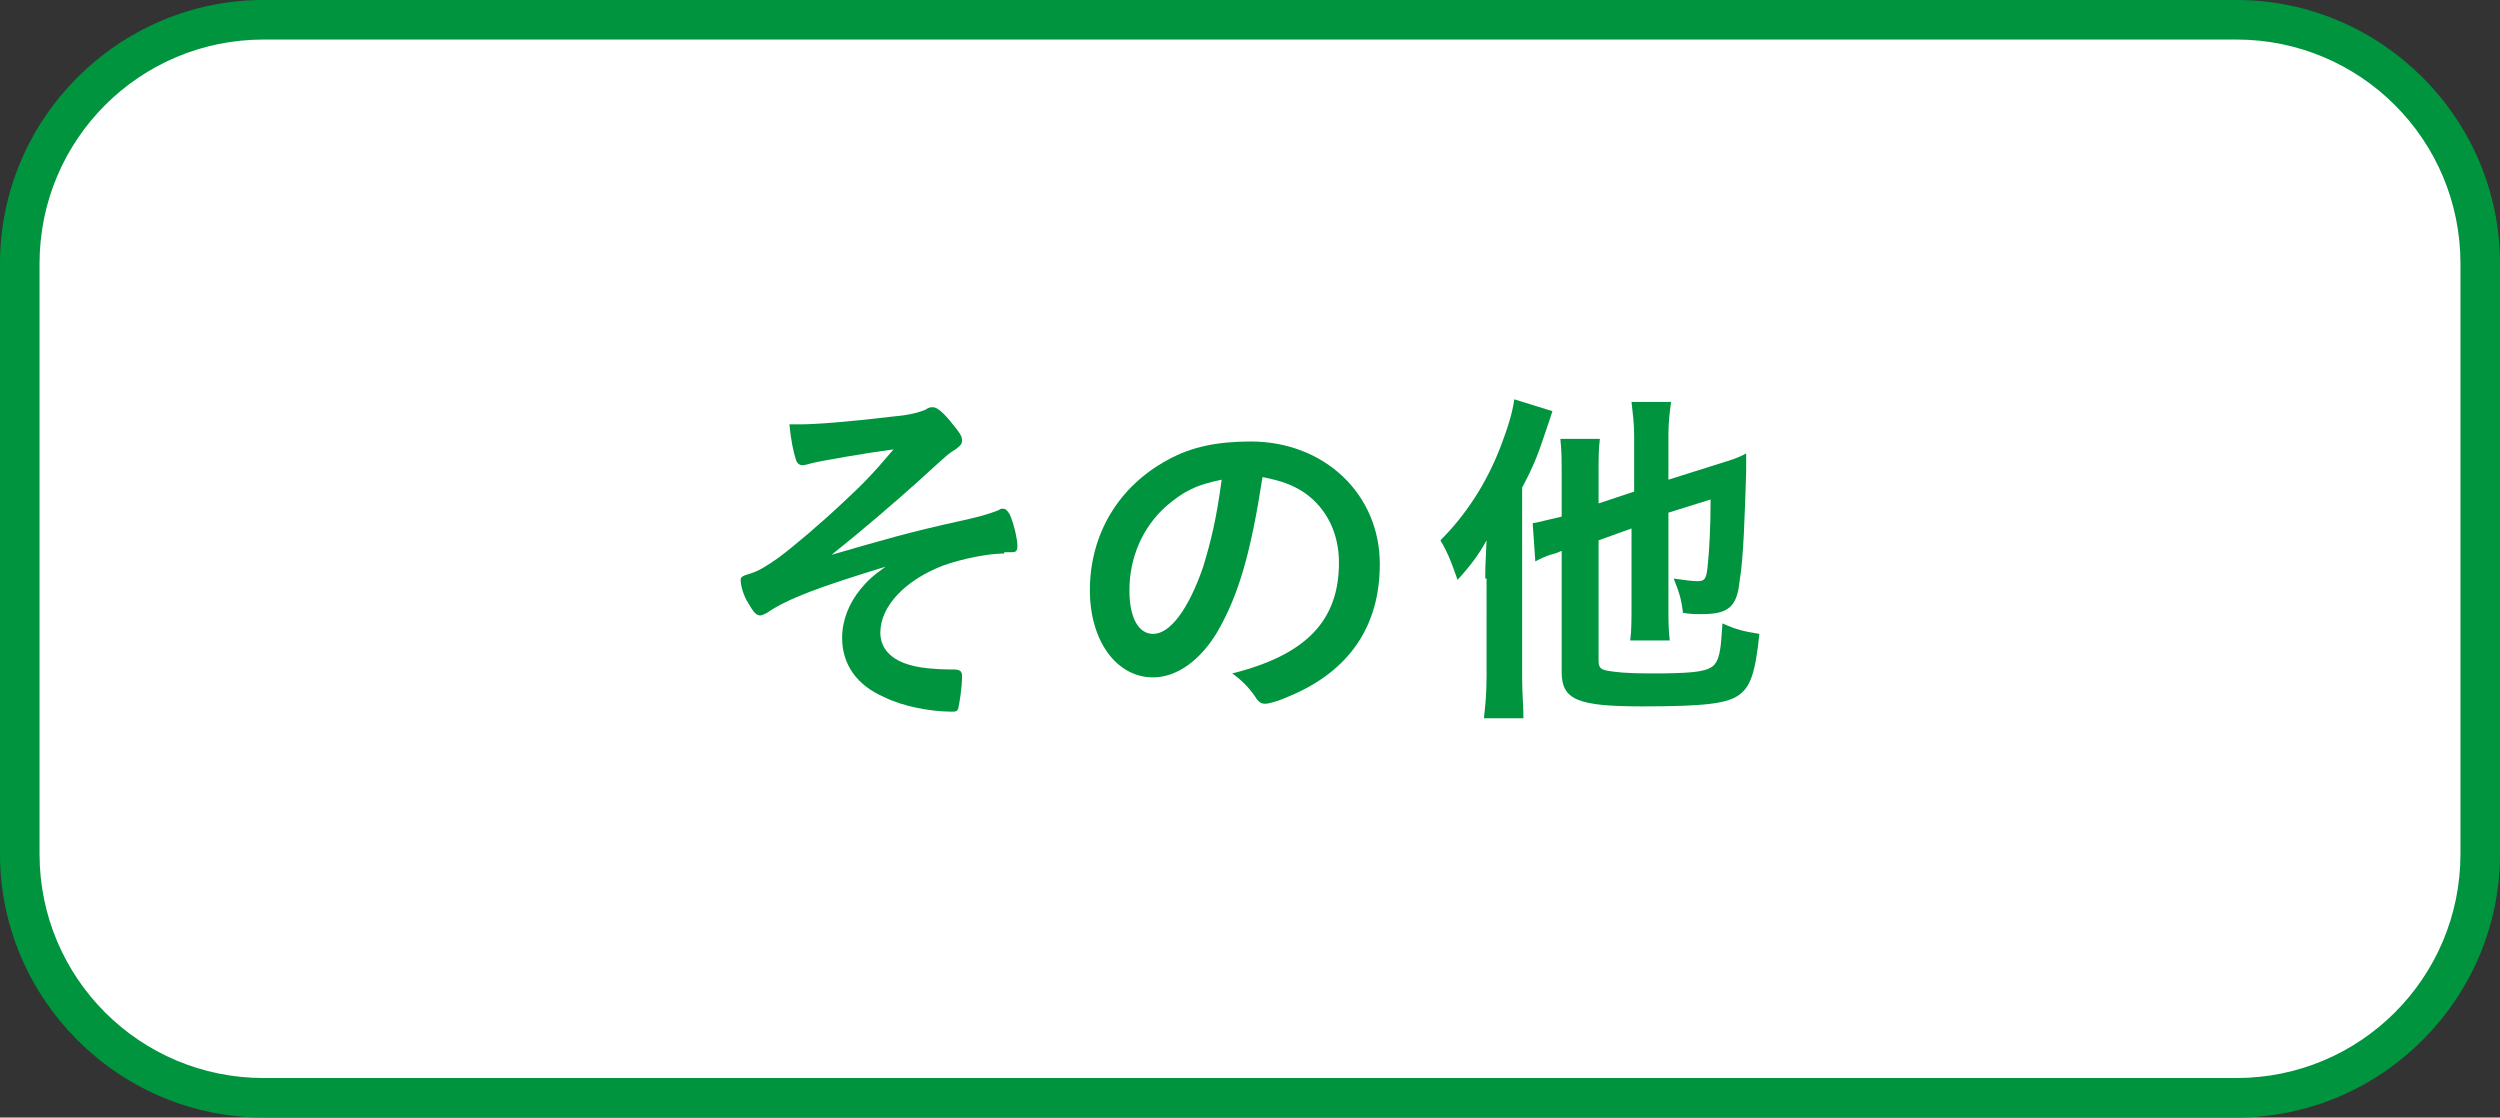 <?xml version="1.0" encoding="utf-8"?>
<!-- Generator: Adobe Illustrator 26.3.1, SVG Export Plug-In . SVG Version: 6.00 Build 0)  -->
<svg version="1.1" id="レイヤー_1" xmlns="http://www.w3.org/2000/svg" xmlns:xlink="http://www.w3.org/1999/xlink" x="0px"
	 y="0px" viewBox="0 0 189.7 84.8" style="enable-background:new 0 0 189.7 84.8;" xml:space="preserve">
<rect x="0" y="0" width="189.7" height="84.8" fill="#333333" stroke="none"/>
<style type="text/css">
	.st0{fill:#FFFFFF;}
	.st1{fill:#00943E;}
</style>
<g>
	<path class="st0" d="M20,83.3C9.8,83.3,1.5,75,1.5,64.8V20C1.5,9.8,9.8,1.5,20,1.5h149.7c10.2,0,18.5,8.3,18.5,18.5v44.8
		c0,10.2-8.3,18.5-18.5,18.5H20z"/>
	<g>
		<path class="st1" d="M169.7,3c9.4,0,17,7.6,17,17v44.8c0,9.4-7.6,17-17,17H20c-9.4,0-17-7.6-17-17V20c0-9.4,7.6-17,17-17H169.7
			 M169.7,0H20C9,0,0,9,0,20v44.8c0,11,9,20,20,20h149.7c11,0,20-9,20-20V20C189.7,9,180.7,0,169.7,0L169.7,0z"/>
	</g>
</g>
<g>
	<path class="st1" d="M76.2,42c-1.2,0-3.2,0.4-4.6,0.9C68.7,44,66.8,46,66.8,48c0,1.2,0.8,2.1,2.4,2.5c0.7,0.2,2,0.3,2.9,0.3
		c0.2,0,0.2,0,0.3,0c0.5,0,0.6,0.2,0.6,0.5c0,0.9-0.2,2.1-0.3,2.5C72.6,54,72.5,54,72.2,54c-1.6,0-3.7-0.4-5.1-1.1
		c-2.1-0.9-3.2-2.5-3.2-4.5c0-1.3,0.5-2.6,1.4-3.7c0.5-0.6,0.9-1,1.9-1.7c-4.9,1.5-7.4,2.4-9,3.5c-0.2,0.1-0.4,0.2-0.5,0.2
		c-0.3,0-0.5-0.2-0.9-0.9c-0.4-0.6-0.6-1.4-0.6-1.8c0-0.2,0.1-0.3,0.8-0.5c0.6-0.2,1.1-0.5,2.1-1.2c1.2-0.9,3.2-2.6,4.9-4.2
		c1.4-1.3,2.2-2.1,3.8-4c-1.6,0.2-5.8,0.9-6.4,1.1c-0.4,0.1-0.4,0.1-0.5,0.1c-0.2,0-0.4-0.1-0.5-0.4c-0.2-0.6-0.4-1.6-0.5-2.7
		c0.4,0,0.6,0,0.8,0c1.2,0,3.8-0.2,7.1-0.6c1.2-0.1,1.9-0.3,2.4-0.5c0.3-0.2,0.4-0.2,0.6-0.2c0.3,0,0.8,0.4,1.5,1.3
		c0.5,0.6,0.7,0.9,0.7,1.2s-0.1,0.4-0.5,0.7c-0.5,0.3-0.5,0.3-2.8,2.4c-1.9,1.7-4.1,3.6-6.6,5.6c3.8-1.1,5.8-1.7,9.9-2.6
		c0.9-0.2,1.8-0.4,2.8-0.8c0.1-0.1,0.2-0.1,0.3-0.1c0.2,0,0.3,0.1,0.5,0.4c0.3,0.6,0.6,1.9,0.6,2.4c0,0.4-0.1,0.5-0.4,0.5H76.2z"/>
	<path class="st1" d="M92.4,47.9c-1.3,2.2-3.1,3.5-4.9,3.5c-2.8,0-4.8-2.8-4.8-6.6c0-4.3,2.2-7.9,5.9-9.9c1.8-1,3.8-1.4,6.3-1.4
		c5.6,0,9.8,4,9.8,9.3c0,4.7-2.3,8.1-6.8,10c-0.9,0.4-1.6,0.6-1.9,0.6c-0.3,0-0.5-0.1-0.8-0.6c-0.5-0.7-1-1.2-1.7-1.7
		c5.6-1.4,8.1-4,8.1-8.4c0-2.2-0.9-4.1-2.6-5.3c-0.9-0.6-1.7-0.9-3.2-1.2C94.9,42,94,45.1,92.4,47.9z M88.5,38.4
		c-1.8,1.6-2.8,3.9-2.8,6.4c0,2.1,0.7,3.3,1.8,3.3c1.3,0,2.7-1.9,3.8-5.1c0.6-2,1-3.6,1.4-6.6C90.7,36.8,89.8,37.3,88.5,38.4z"/>
	<path class="st1" d="M112.7,43.9c0-0.6,0-0.9,0.1-2.9c-0.6,1.1-1.2,1.9-2.2,3c-0.4-1.1-0.6-1.8-1.3-3c1.9-1.9,3.5-4.3,4.6-7.2
		c0.5-1.3,0.9-2.6,1-3.5l2.9,0.9c-0.2,0.6-0.3,0.9-0.5,1.5c-0.6,1.8-0.9,2.6-1.8,4.3v14.4c0,1.2,0.1,2.2,0.1,3.1h-3
		c0.1-0.9,0.2-1.8,0.2-3.2V43.9z M121.3,41v9.1c0,0.5,0.1,0.7,0.7,0.8c0.6,0.1,1.4,0.2,3.2,0.2c3,0,4.1-0.1,4.7-0.5
		c0.3-0.2,0.5-0.6,0.6-1.2c0.1-0.5,0.1-0.8,0.2-2.1c1.1,0.5,1.6,0.6,2.8,0.8c-0.3,3-0.7,4-1.5,4.6c-0.9,0.7-2.7,0.9-7.4,0.9
		c-4.9,0-6.1-0.5-6.1-2.6v-9.2l-0.5,0.2c-0.8,0.2-1.1,0.4-1.5,0.6l-0.2-2.9c0.6-0.1,1.3-0.3,2.2-0.5v-3.1c0-1.2,0-1.9-0.1-2.8h3
		c-0.1,0.8-0.1,1.4-0.1,2.6v2.3l2.7-0.9v-4.2c0-1-0.1-1.7-0.2-2.6h3c-0.1,0.8-0.2,1.5-0.2,2.5v3.4l3.8-1.2c1-0.3,1.6-0.5,2.1-0.8
		c0,0.4,0,0.8,0,1.4c-0.1,3.1-0.2,6.6-0.5,8.3c-0.2,2-0.9,2.5-2.9,2.5c-0.5,0-0.8,0-1.4-0.1c-0.1-1-0.3-1.6-0.7-2.6
		c0.7,0.1,1.4,0.2,1.8,0.2c0.6,0,0.7-0.2,0.8-1.4c0.1-1,0.2-2.6,0.2-4.8l-3.2,1V46c0,1.1,0,1.7,0.1,2.6h-3c0.1-0.8,0.1-1.5,0.1-2.7
		v-5.8L121.3,41z"/>
</g>
</svg>
